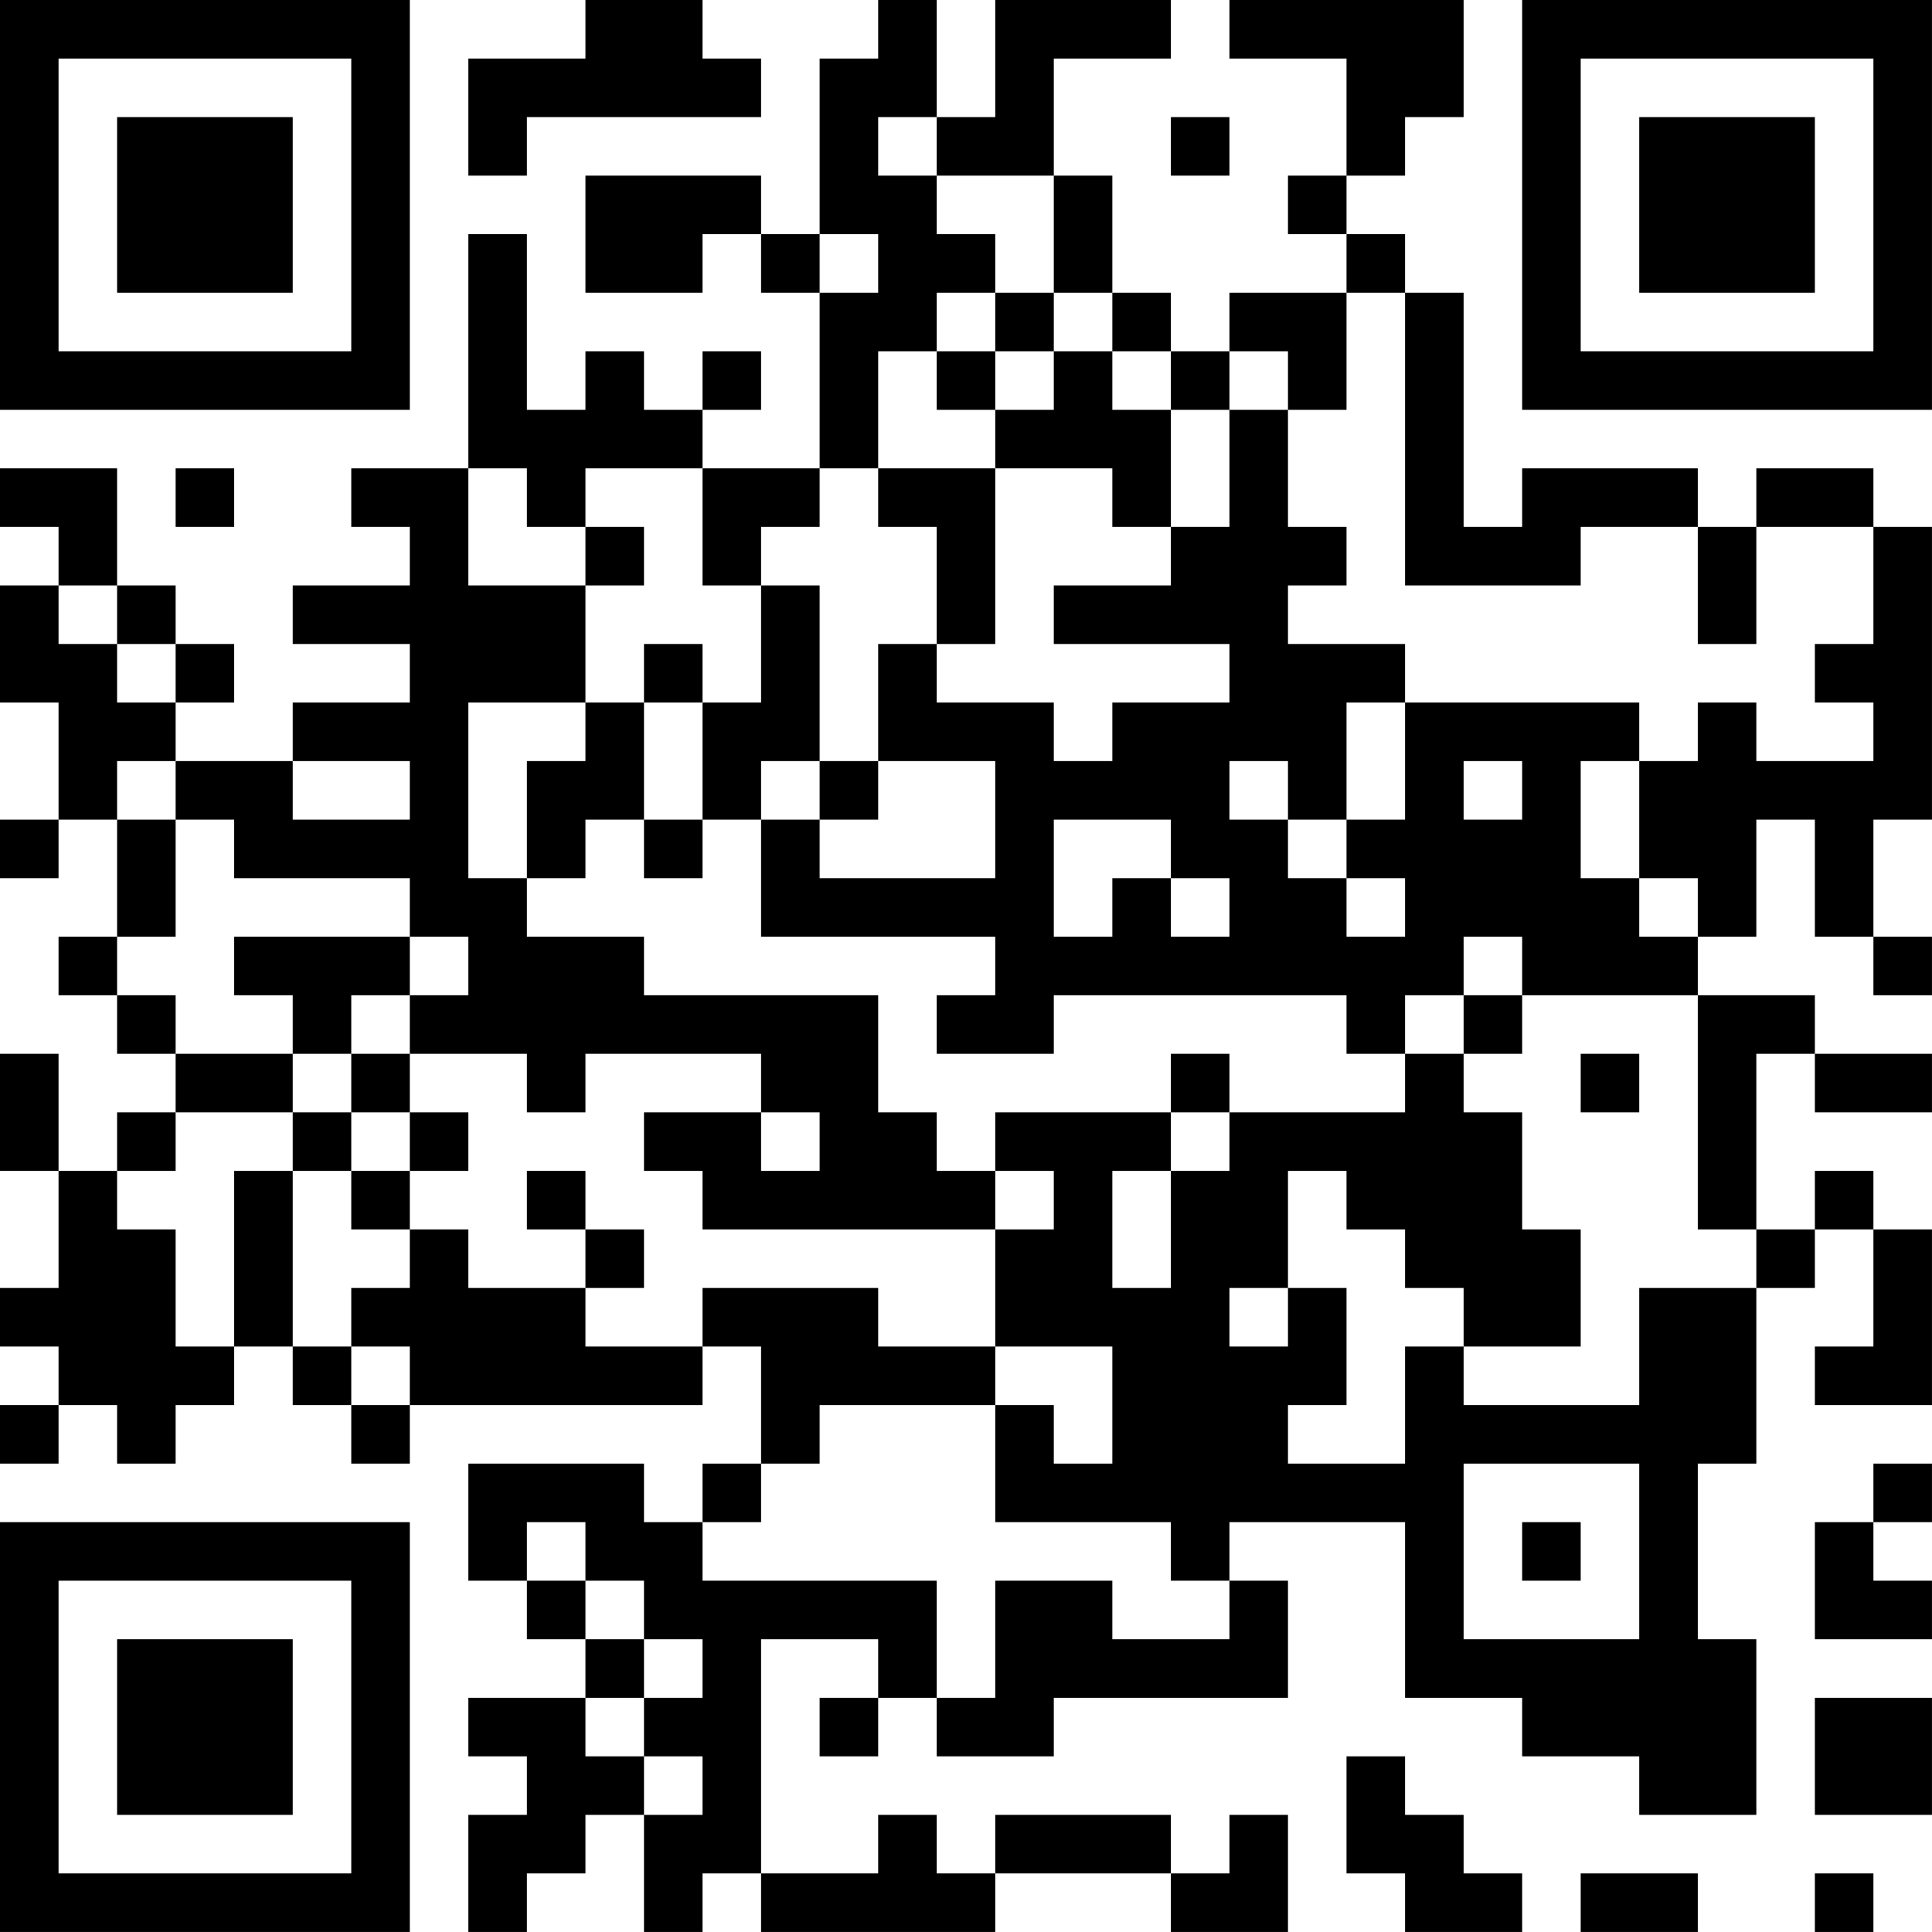 <?xml version="1.0" encoding="UTF-8"?>
<svg xmlns="http://www.w3.org/2000/svg" version="1.1" width="400" height="400" viewBox="0 0 400 400"><rect x="0" y="0" width="400" height="400" fill="#ffffff"/><g transform="scale(12.121)"><g transform="translate(0,0)"><path fill-rule="evenodd" d="M10 0L10 1L8 1L8 3L9 3L9 2L13 2L13 1L12 1L12 0ZM15 0L15 1L14 1L14 4L13 4L13 3L10 3L10 5L12 5L12 4L13 4L13 5L14 5L14 8L12 8L12 7L13 7L13 6L12 6L12 7L11 7L11 6L10 6L10 7L9 7L9 4L8 4L8 8L6 8L6 9L7 9L7 10L5 10L5 11L7 11L7 12L5 12L5 13L3 13L3 12L4 12L4 11L3 11L3 10L2 10L2 8L0 8L0 9L1 9L1 10L0 10L0 12L1 12L1 14L0 14L0 15L1 15L1 14L2 14L2 16L1 16L1 17L2 17L2 18L3 18L3 19L2 19L2 20L1 20L1 18L0 18L0 20L1 20L1 22L0 22L0 23L1 23L1 24L0 24L0 25L1 25L1 24L2 24L2 25L3 25L3 24L4 24L4 23L5 23L5 24L6 24L6 25L7 25L7 24L12 24L12 23L13 23L13 25L12 25L12 26L11 26L11 25L8 25L8 27L9 27L9 28L10 28L10 29L8 29L8 30L9 30L9 31L8 31L8 33L9 33L9 32L10 32L10 31L11 31L11 33L12 33L12 32L13 32L13 33L17 33L17 32L20 32L20 33L22 33L22 31L21 31L21 32L20 32L20 31L17 31L17 32L16 32L16 31L15 31L15 32L13 32L13 28L15 28L15 29L14 29L14 30L15 30L15 29L16 29L16 30L18 30L18 29L22 29L22 27L21 27L21 26L24 26L24 29L26 29L26 30L28 30L28 31L30 31L30 28L29 28L29 25L30 25L30 22L31 22L31 21L32 21L32 23L31 23L31 24L33 24L33 21L32 21L32 20L31 20L31 21L30 21L30 18L31 18L31 19L33 19L33 18L31 18L31 17L29 17L29 16L30 16L30 14L31 14L31 16L32 16L32 17L33 17L33 16L32 16L32 14L33 14L33 9L32 9L32 8L30 8L30 9L29 9L29 8L26 8L26 9L25 9L25 5L24 5L24 4L23 4L23 3L24 3L24 2L25 2L25 0L21 0L21 1L23 1L23 3L22 3L22 4L23 4L23 5L21 5L21 6L20 6L20 5L19 5L19 3L18 3L18 1L20 1L20 0L17 0L17 2L16 2L16 0ZM15 2L15 3L16 3L16 4L17 4L17 5L16 5L16 6L15 6L15 8L14 8L14 9L13 9L13 10L12 10L12 8L10 8L10 9L9 9L9 8L8 8L8 10L10 10L10 12L8 12L8 15L9 15L9 16L11 16L11 17L15 17L15 19L16 19L16 20L17 20L17 21L12 21L12 20L11 20L11 19L13 19L13 20L14 20L14 19L13 19L13 18L10 18L10 19L9 19L9 18L7 18L7 17L8 17L8 16L7 16L7 15L4 15L4 14L3 14L3 13L2 13L2 14L3 14L3 16L2 16L2 17L3 17L3 18L5 18L5 19L3 19L3 20L2 20L2 21L3 21L3 23L4 23L4 20L5 20L5 23L6 23L6 24L7 24L7 23L6 23L6 22L7 22L7 21L8 21L8 22L10 22L10 23L12 23L12 22L15 22L15 23L17 23L17 24L14 24L14 25L13 25L13 26L12 26L12 27L16 27L16 29L17 29L17 27L19 27L19 28L21 28L21 27L20 27L20 26L17 26L17 24L18 24L18 25L19 25L19 23L17 23L17 21L18 21L18 20L17 20L17 19L20 19L20 20L19 20L19 22L20 22L20 20L21 20L21 19L24 19L24 18L25 18L25 19L26 19L26 21L27 21L27 23L25 23L25 22L24 22L24 21L23 21L23 20L22 20L22 22L21 22L21 23L22 23L22 22L23 22L23 24L22 24L22 25L24 25L24 23L25 23L25 24L28 24L28 22L30 22L30 21L29 21L29 17L26 17L26 16L25 16L25 17L24 17L24 18L23 18L23 17L18 17L18 18L16 18L16 17L17 17L17 16L13 16L13 14L14 14L14 15L17 15L17 13L15 13L15 11L16 11L16 12L18 12L18 13L19 13L19 12L21 12L21 11L18 11L18 10L20 10L20 9L21 9L21 7L22 7L22 9L23 9L23 10L22 10L22 11L24 11L24 12L23 12L23 14L22 14L22 13L21 13L21 14L22 14L22 15L23 15L23 16L24 16L24 15L23 15L23 14L24 14L24 12L28 12L28 13L27 13L27 15L28 15L28 16L29 16L29 15L28 15L28 13L29 13L29 12L30 12L30 13L32 13L32 12L31 12L31 11L32 11L32 9L30 9L30 11L29 11L29 9L27 9L27 10L24 10L24 5L23 5L23 7L22 7L22 6L21 6L21 7L20 7L20 6L19 6L19 5L18 5L18 3L16 3L16 2ZM20 2L20 3L21 3L21 2ZM14 4L14 5L15 5L15 4ZM17 5L17 6L16 6L16 7L17 7L17 8L15 8L15 9L16 9L16 11L17 11L17 8L19 8L19 9L20 9L20 7L19 7L19 6L18 6L18 5ZM17 6L17 7L18 7L18 6ZM3 8L3 9L4 9L4 8ZM10 9L10 10L11 10L11 9ZM1 10L1 11L2 11L2 12L3 12L3 11L2 11L2 10ZM13 10L13 12L12 12L12 11L11 11L11 12L10 12L10 13L9 13L9 15L10 15L10 14L11 14L11 15L12 15L12 14L13 14L13 13L14 13L14 14L15 14L15 13L14 13L14 10ZM11 12L11 14L12 14L12 12ZM5 13L5 14L7 14L7 13ZM25 13L25 14L26 14L26 13ZM18 14L18 16L19 16L19 15L20 15L20 16L21 16L21 15L20 15L20 14ZM4 16L4 17L5 17L5 18L6 18L6 19L5 19L5 20L6 20L6 21L7 21L7 20L8 20L8 19L7 19L7 18L6 18L6 17L7 17L7 16ZM25 17L25 18L26 18L26 17ZM20 18L20 19L21 19L21 18ZM27 18L27 19L28 19L28 18ZM6 19L6 20L7 20L7 19ZM9 20L9 21L10 21L10 22L11 22L11 21L10 21L10 20ZM25 25L25 28L28 28L28 25ZM32 25L32 26L31 26L31 28L33 28L33 27L32 27L32 26L33 26L33 25ZM9 26L9 27L10 27L10 28L11 28L11 29L10 29L10 30L11 30L11 31L12 31L12 30L11 30L11 29L12 29L12 28L11 28L11 27L10 27L10 26ZM26 26L26 27L27 27L27 26ZM31 29L31 31L33 31L33 29ZM23 30L23 32L24 32L24 33L26 33L26 32L25 32L25 31L24 31L24 30ZM27 32L27 33L29 33L29 32ZM31 32L31 33L32 33L32 32ZM0 0L0 7L7 7L7 0ZM1 1L1 6L6 6L6 1ZM2 2L2 5L5 5L5 2ZM26 0L26 7L33 7L33 0ZM27 1L27 6L32 6L32 1ZM28 2L28 5L31 5L31 2ZM0 26L0 33L7 33L7 26ZM1 27L1 32L6 32L6 27ZM2 28L2 31L5 31L5 28Z" fill="#000000"/></g></g></svg>
